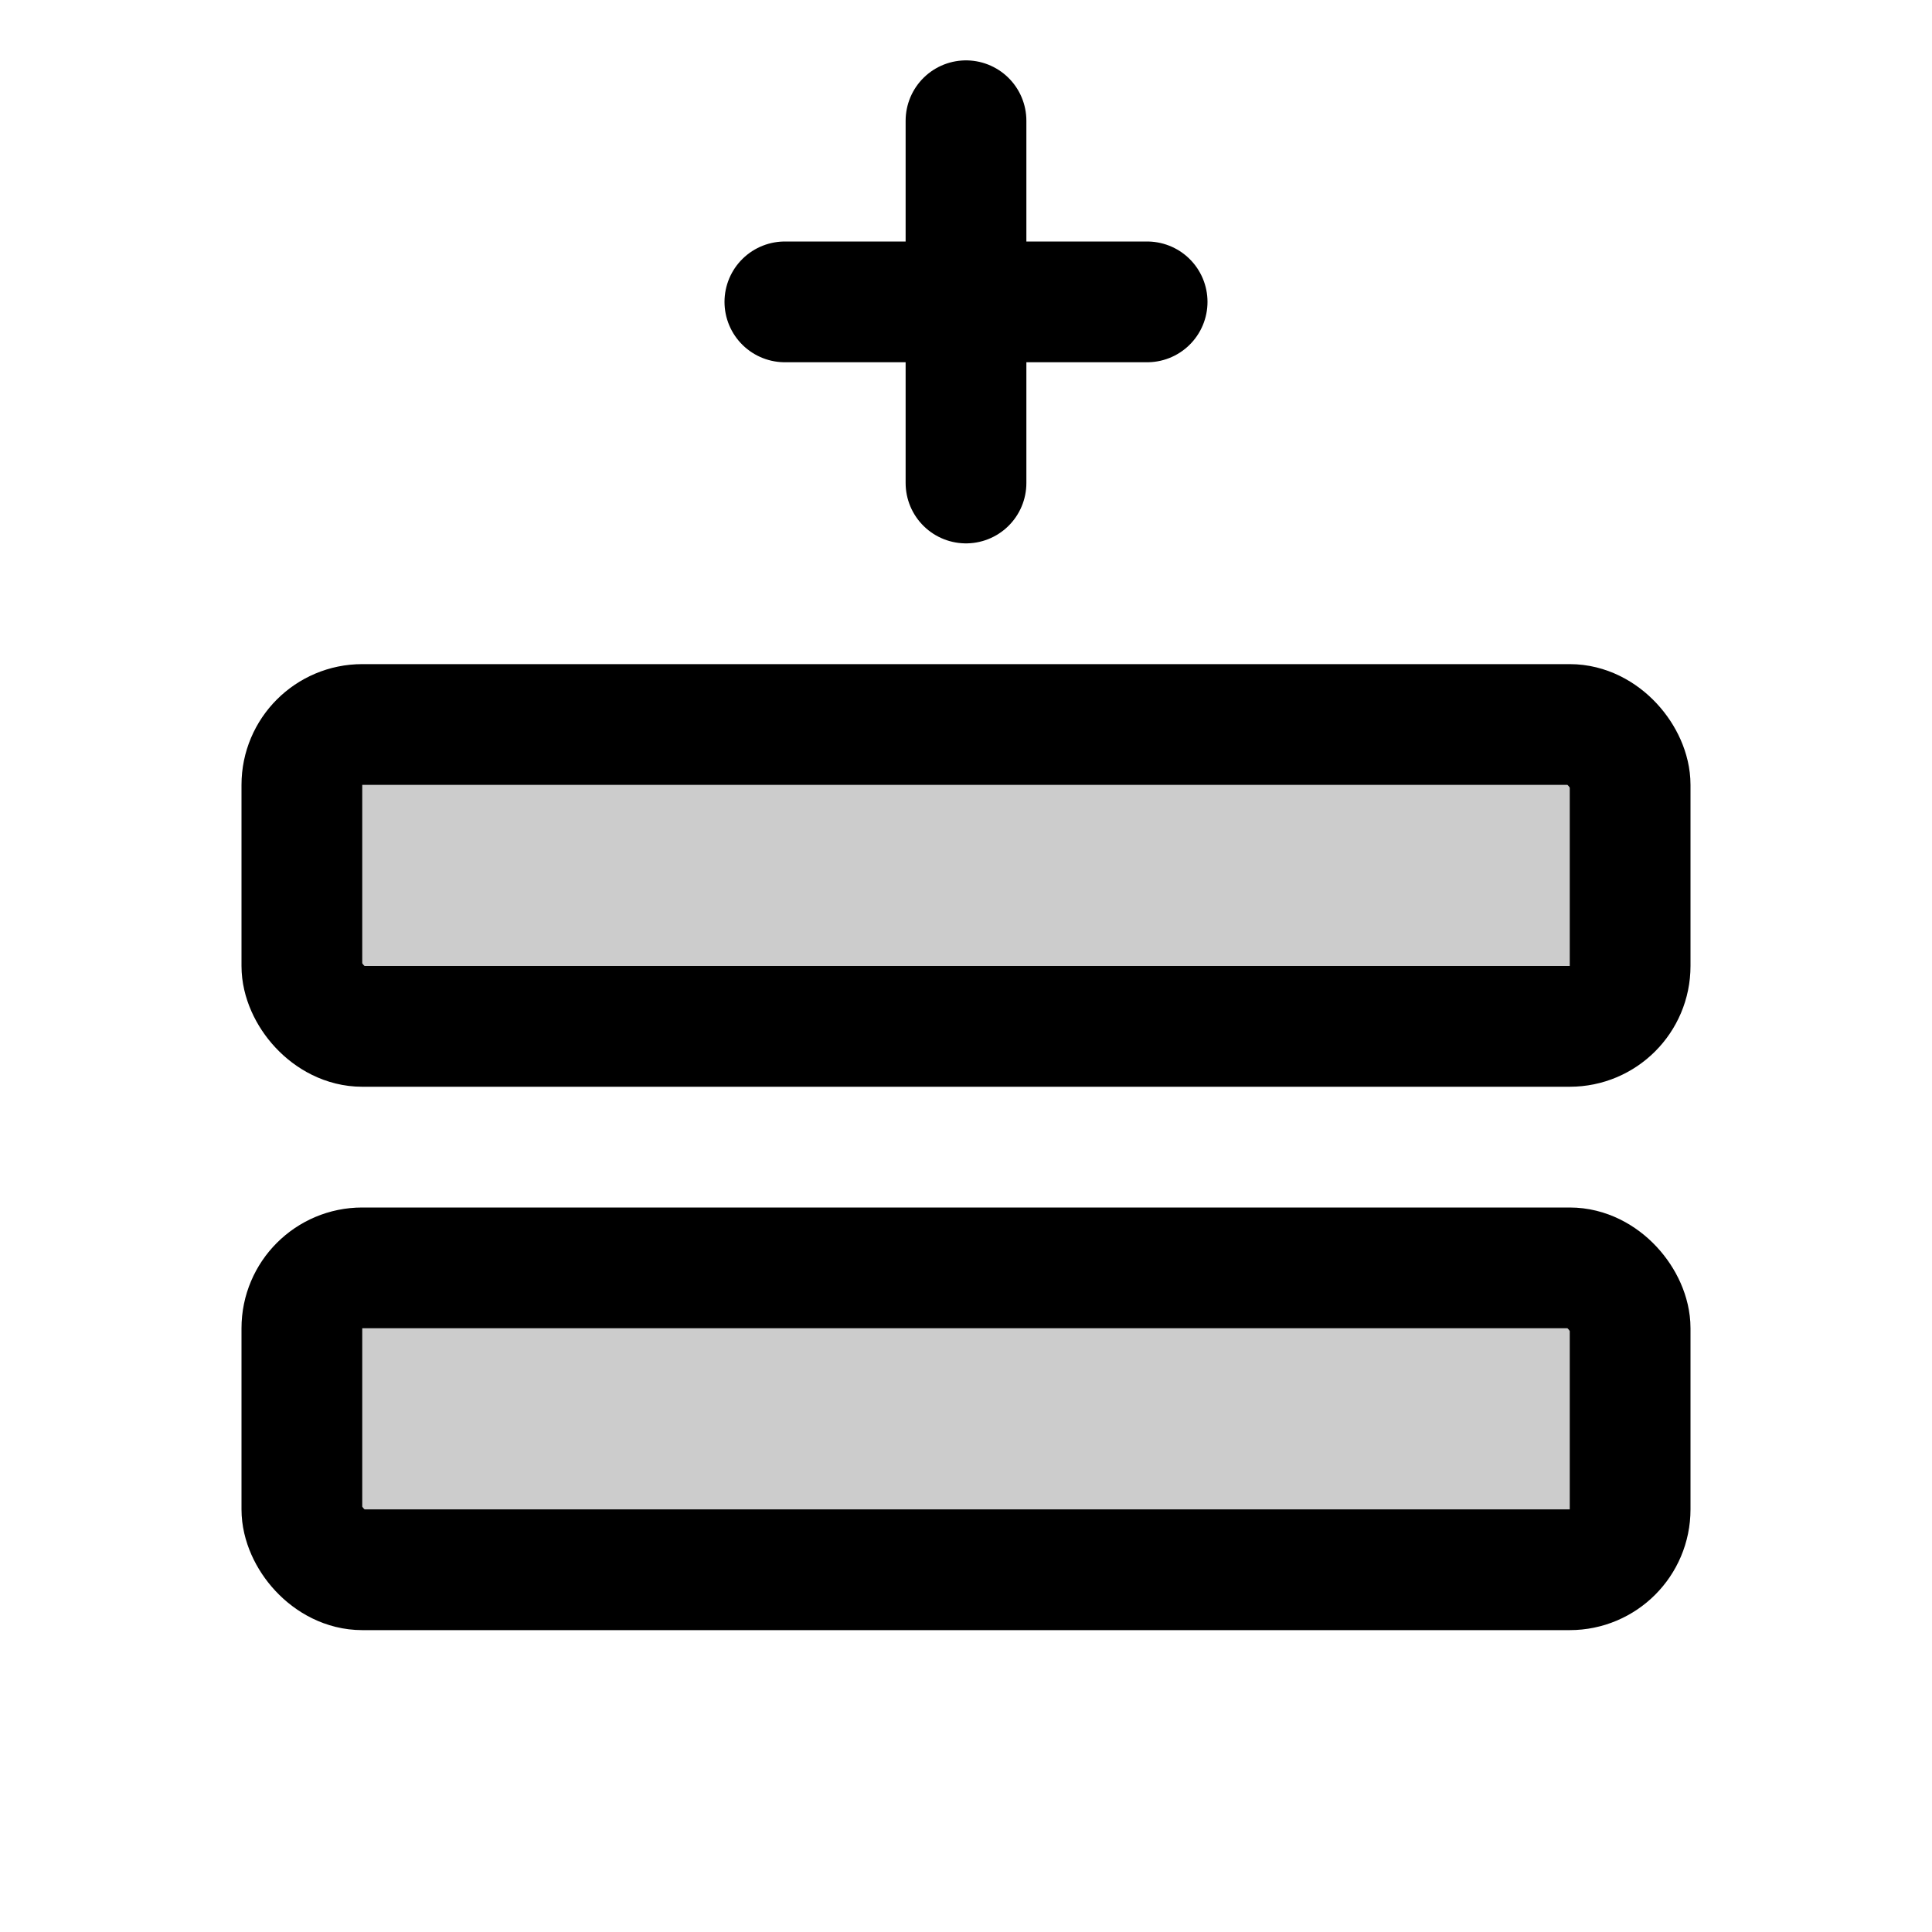 <svg xmlns="http://www.w3.org/2000/svg" viewBox="0 0 256 256"><rect width="256" height="256" fill="none"/><rect x="40" y="168" width="176" height="40" rx="8" opacity="0.2"/><rect x="40" y="96" width="176" height="40" rx="8" opacity="0.2"/><rect x="40" y="168" width="176" height="40" rx="8" fill="none" stroke="currentColor" stroke-linecap="round" stroke-linejoin="round" stroke-width="16"/><rect x="40" y="96" width="176" height="40" rx="8" fill="none" stroke="currentColor" stroke-linecap="round" stroke-linejoin="round" stroke-width="16"/><line x1="104" y1="40" x2="152" y2="40" fill="none" stroke="currentColor" stroke-linecap="round" stroke-linejoin="round" stroke-width="16"/><line x1="128" y1="16" x2="128" y2="64" fill="none" stroke="currentColor" stroke-linecap="round" stroke-linejoin="round" stroke-width="16"/></svg>